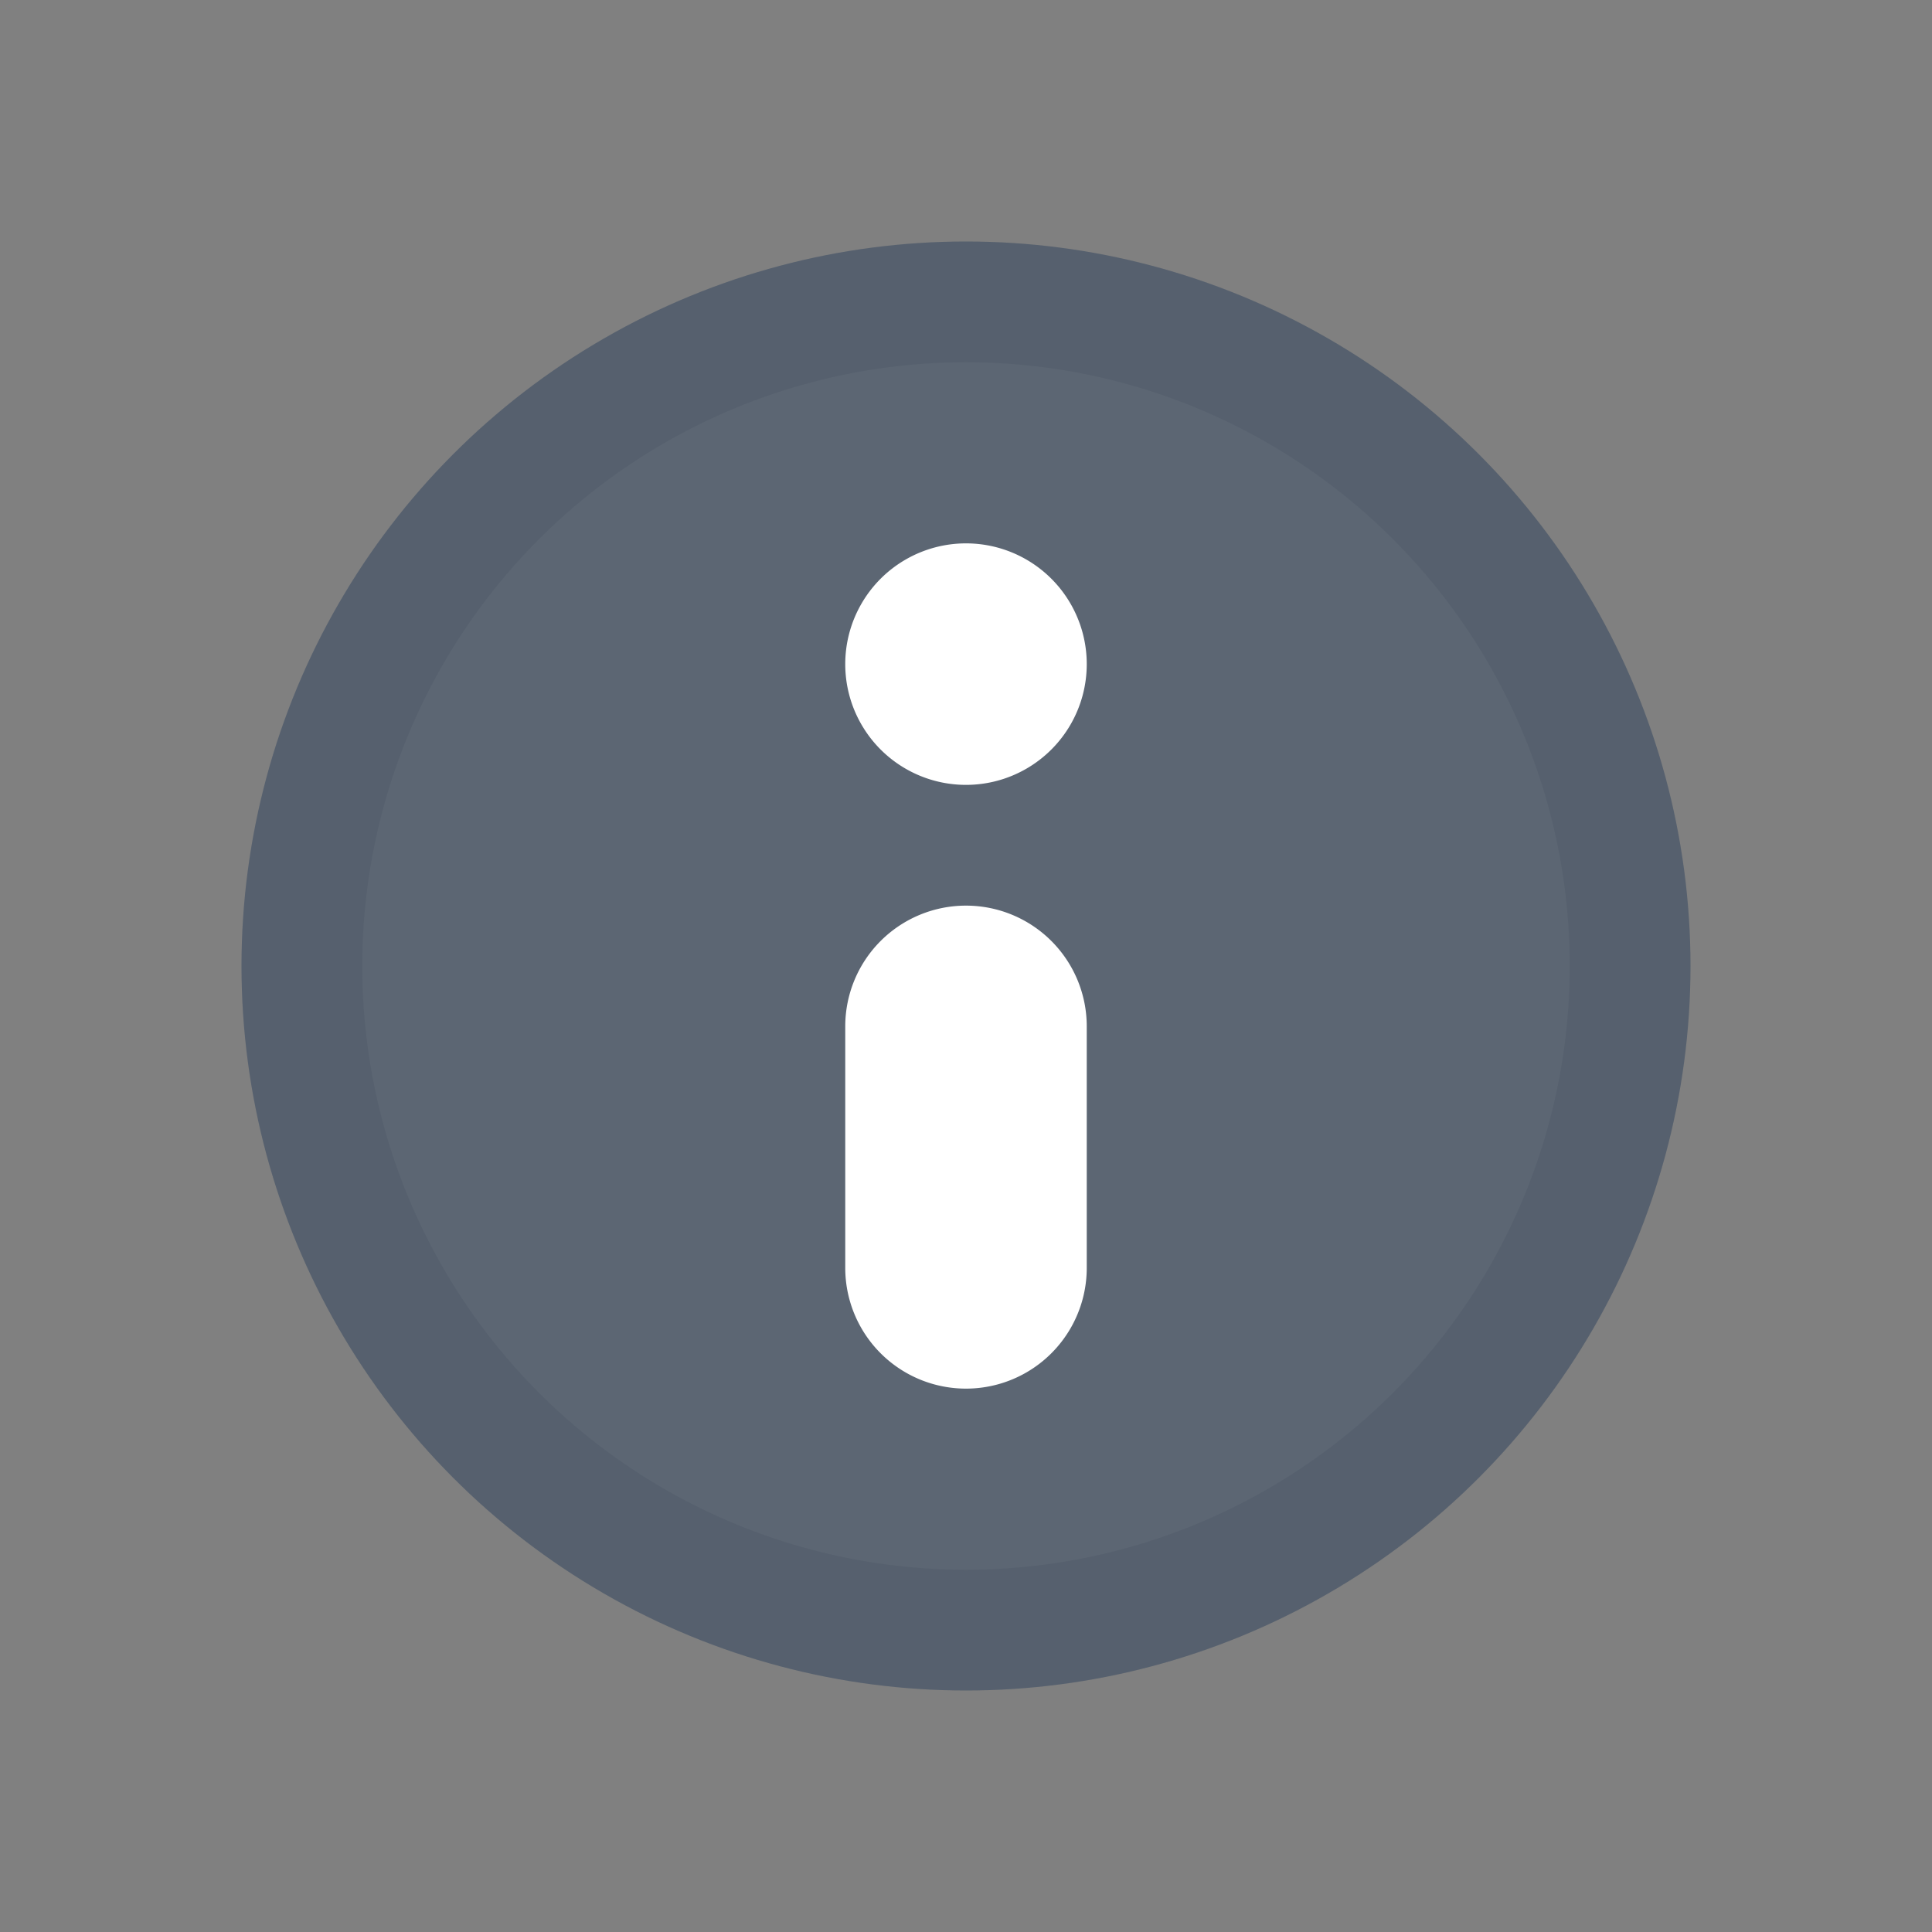 <svg xmlns="http://www.w3.org/2000/svg" fill="none" viewBox="0 0 16 16" class="acv-icon"><rect x="0" y="0" width="16" height="16" fill="#808080" stroke="none"/><circle cx="8" cy="8" r="6" fill="#5C6673"/><circle cx="8" cy="8" r="5.5" stroke="#243143" stroke-opacity=".1"/><path fill="#fff" d="M8 6.5a1 1 0 1 0 0-2 1 1 0 0 0 0 2ZM8 7.5a1 1 0 0 0-1 1v2a1 1 0 1 0 2 0v-2a1 1 0 0 0-1-1Z"/></svg>